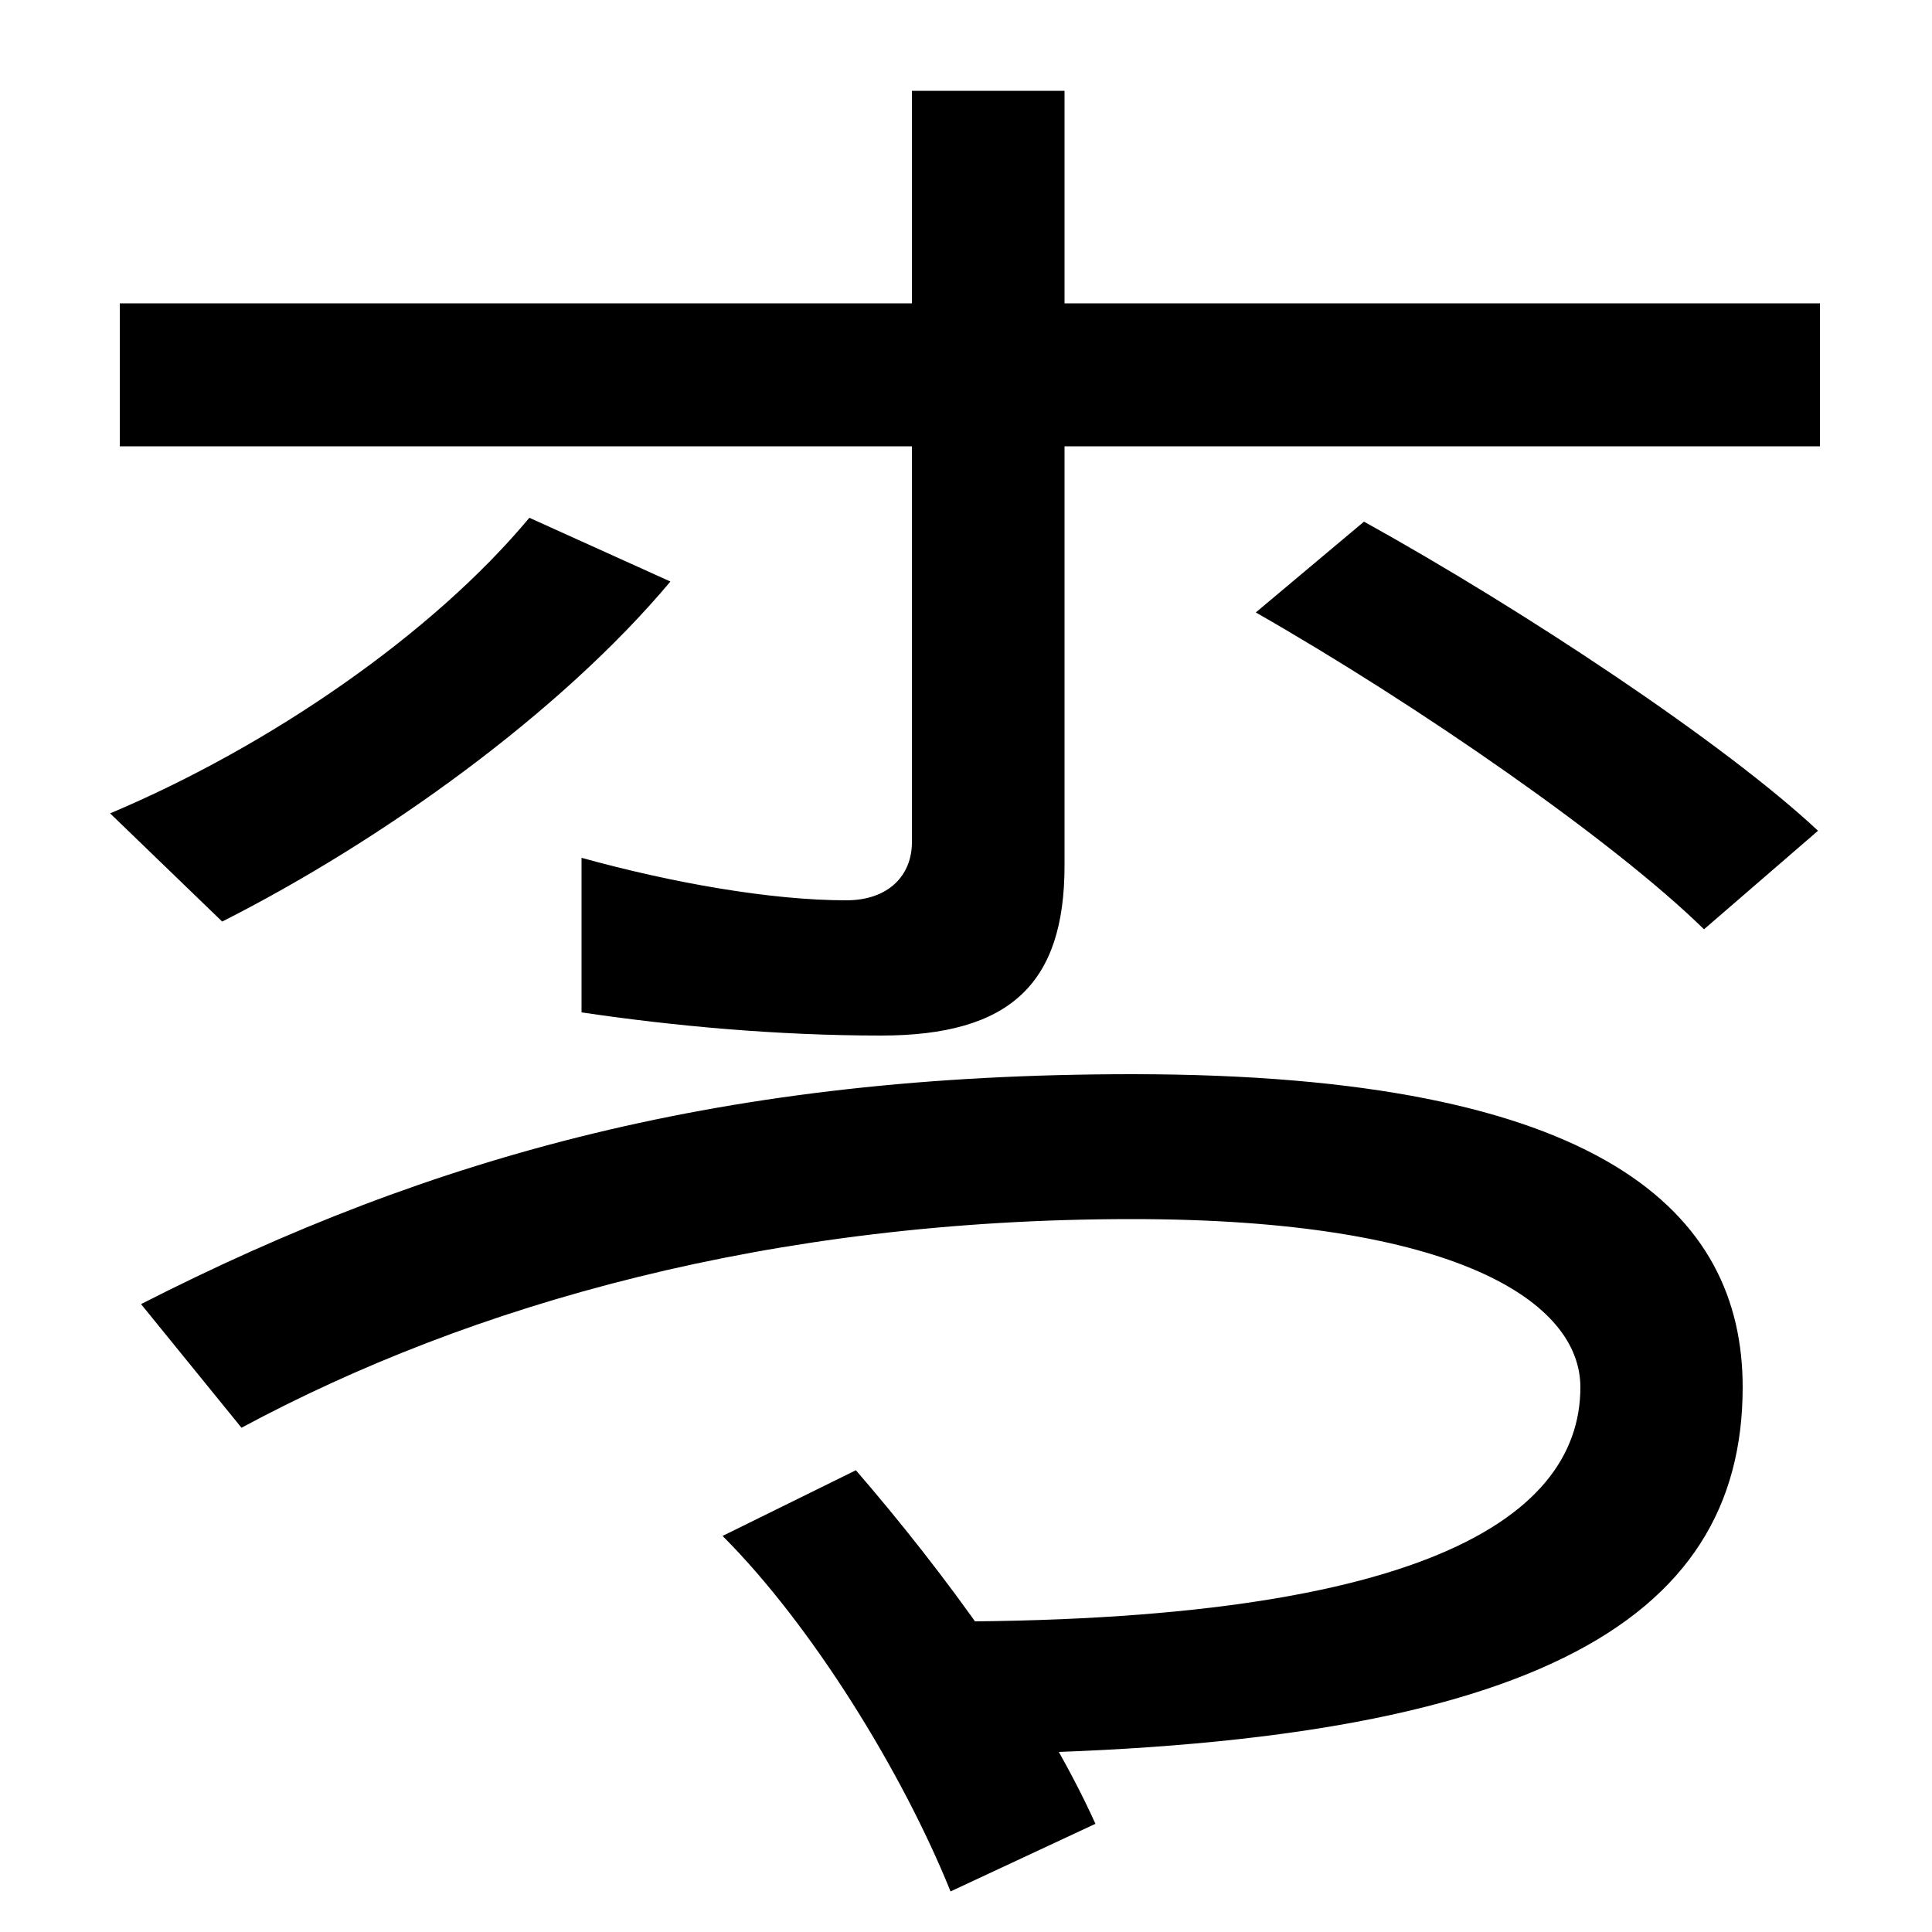 <svg xmlns="http://www.w3.org/2000/svg" width="1000" height="1000"><path d="M456 344C523 344 551 371 551 432V833H472V444C472 427 460 414 438 414C399 414 348 423 301 436V356C348 349 402 344 456 344ZM57 459 115 403C198 445 290 511 347 579L274 612C224 552 140 494 57 459ZM62 649H942V723H62ZM882 399 941 450C893 495 789 564 706 610L650 563C734 515 835 445 882 399ZM454 41 492 -28C792 -26 902 40 902 162C902 252 830 324 586 324C376 324 224 282 73 205L125 141C244 205 399 249 586 249C754 249 818 206 818 162C818 92 730 36 454 41ZM492 -99 567 -64C539 -2 488 67 443 119L374 85C420 39 467 -37 492 -99Z" transform="translate(0, 880) scale(1,-1)" /></svg>